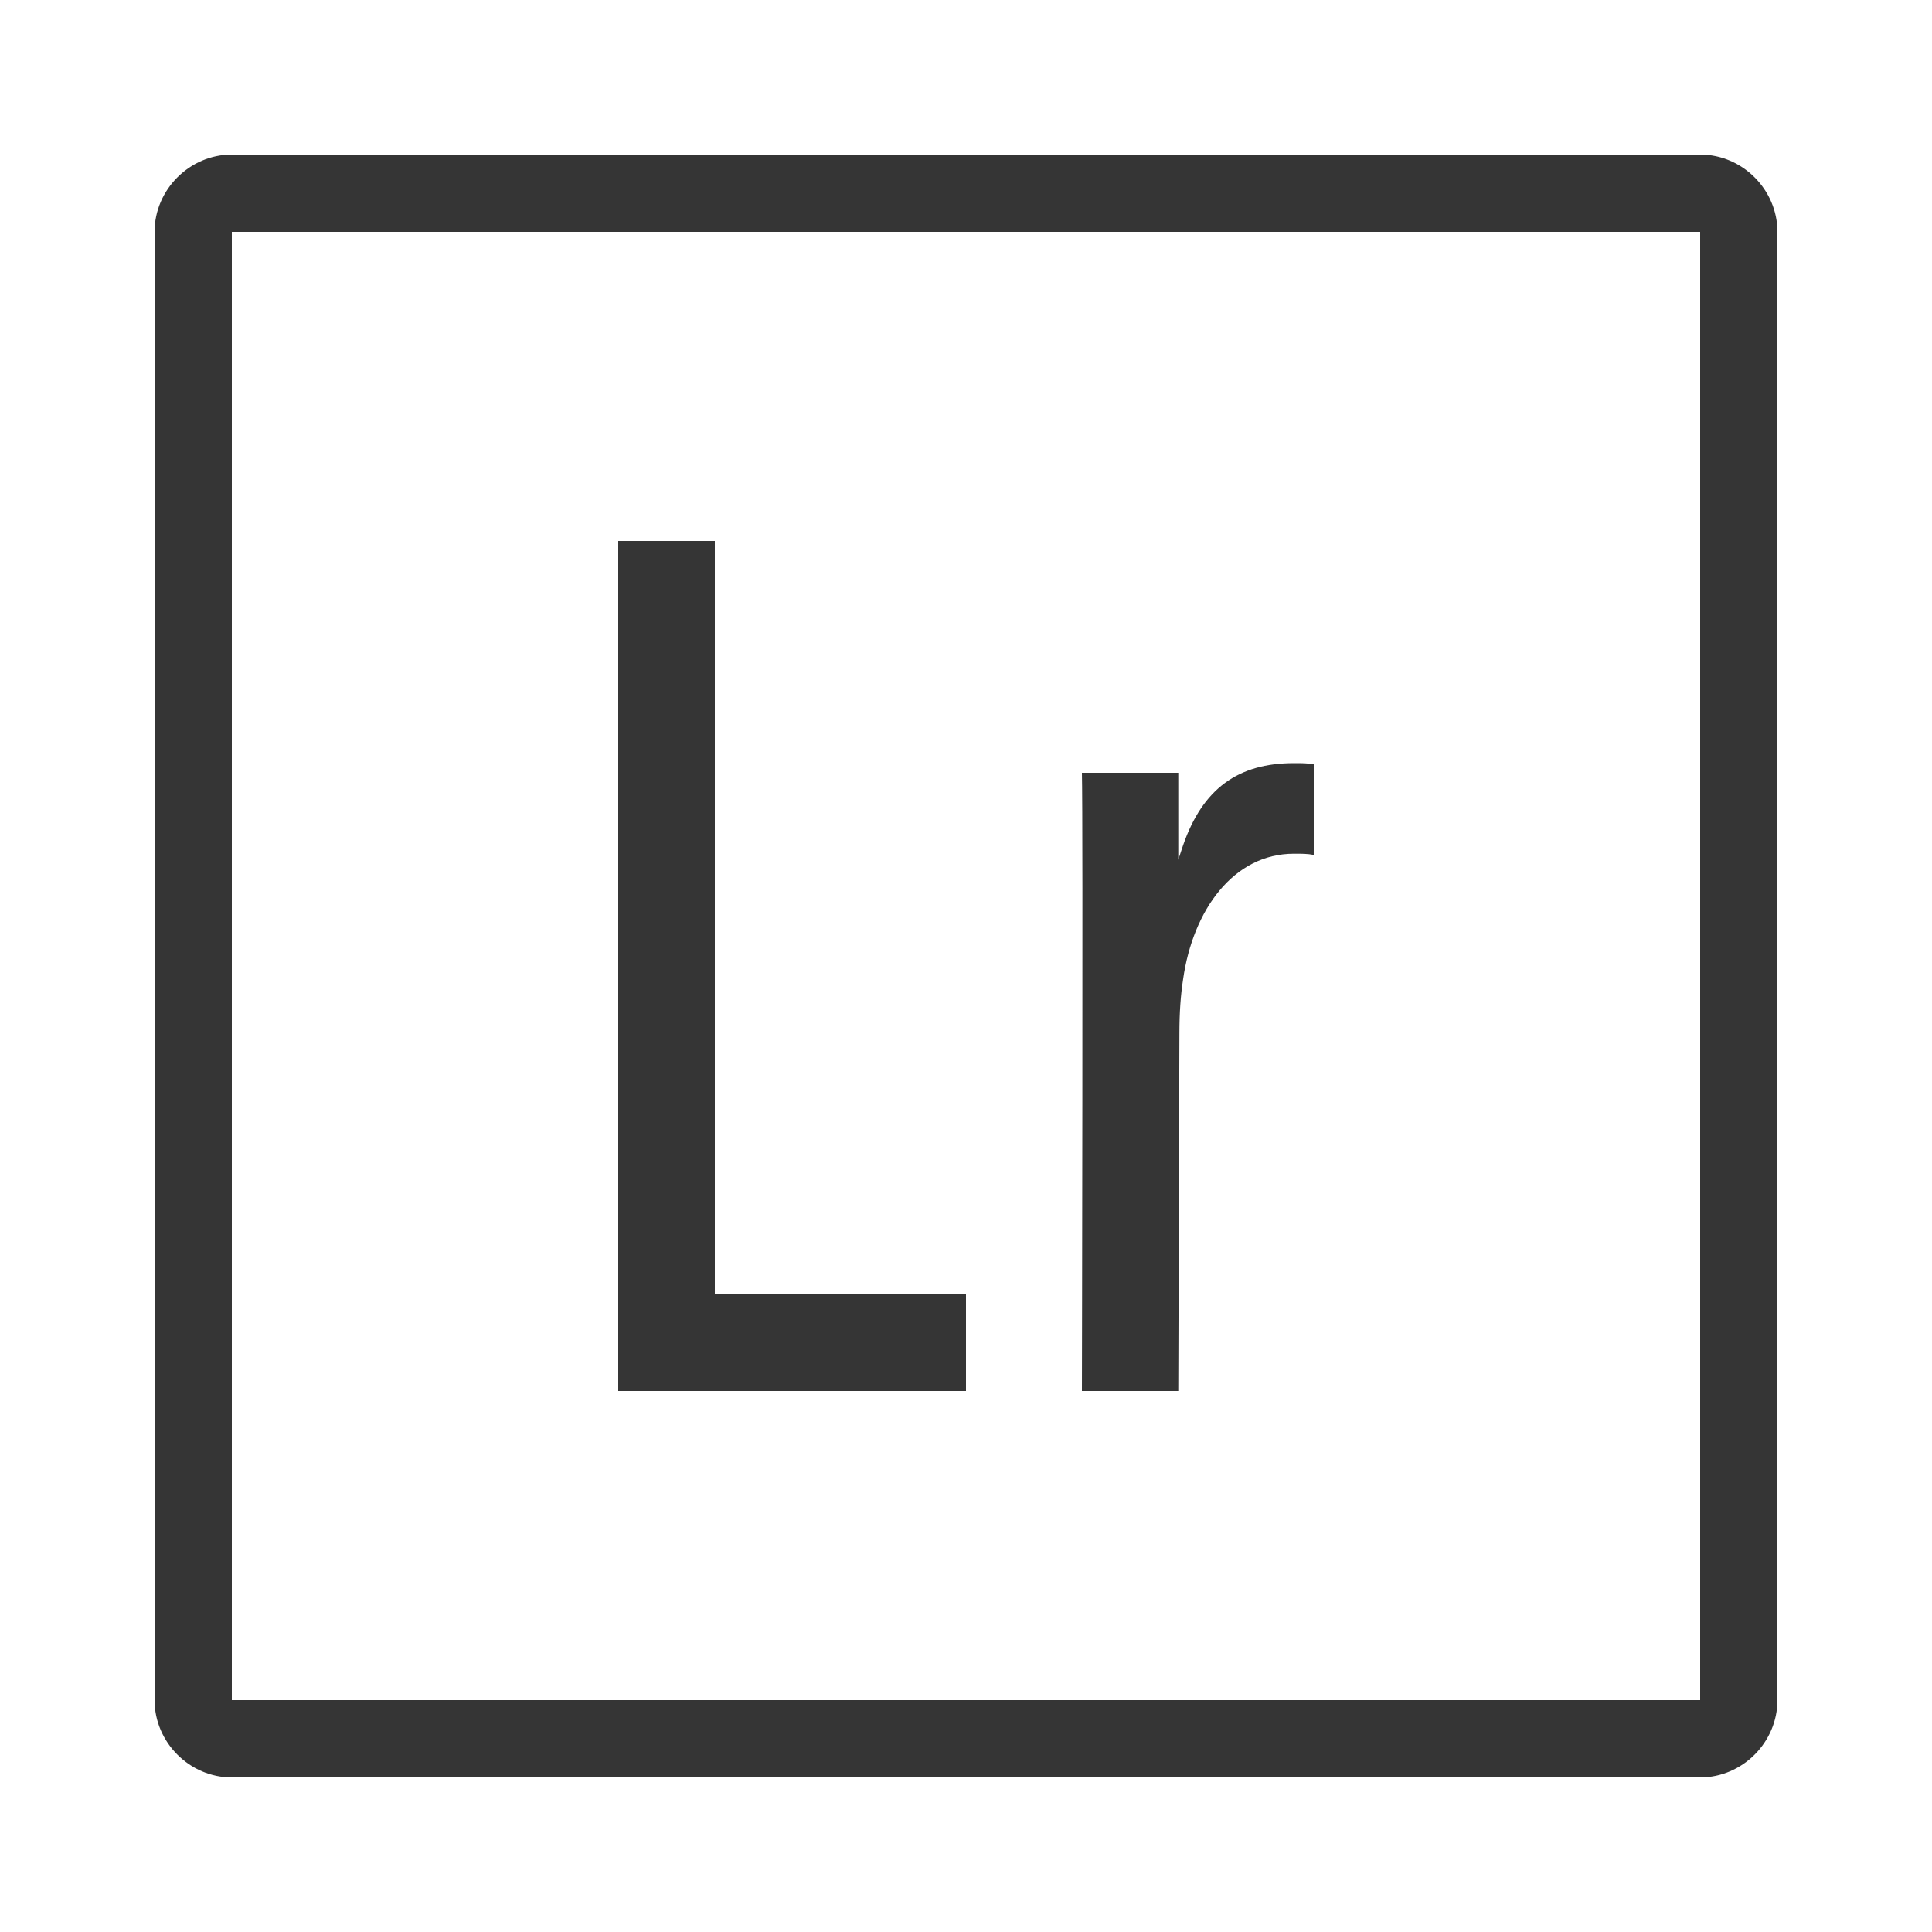 <svg xmlns="http://www.w3.org/2000/svg" xmlns:xlink="http://www.w3.org/1999/xlink" viewBox="0,0,256,256" width="256px" height="256px" fill-rule="nonzero"><g fill="#353535" fill-rule="nonzero" stroke="none" stroke-width="1" stroke-linecap="butt" stroke-linejoin="miter" stroke-miterlimit="10" stroke-dasharray="" stroke-dashoffset="0" font-family="none" font-weight="none" font-size="none" text-anchor="none" style="mix-blend-mode: normal"><g transform="scale(5.12,5.12)"><path d="M6,4c-1.093,0 -2,0.907 -2,2v38c0,1.093 0.907,2 2,2h38c1.093,0 2,-0.907 2,-2v-38c0,-1.093 -0.907,-2 -2,-2zM6,6h38v38h-38zM16,14v22h9v-2.5h-6.5v-19.5zM33.488,19.75c-1.437,0 -2.358,0.652 -2.869,2.125l-0.125,0.375v-2.25h-2.494c0.031,1.152 0,16 0,16h2.494l0.029,-9.25c0,-0.544 0.032,-0.992 0.096,-1.408c0.255,-1.792 1.305,-3.248 2.869,-3.248c0.193,0 0.352,-0.001 0.512,0.031v-2.344c-0.16,-0.032 -0.32,-0.031 -0.512,-0.031z"></path></g></g></svg>